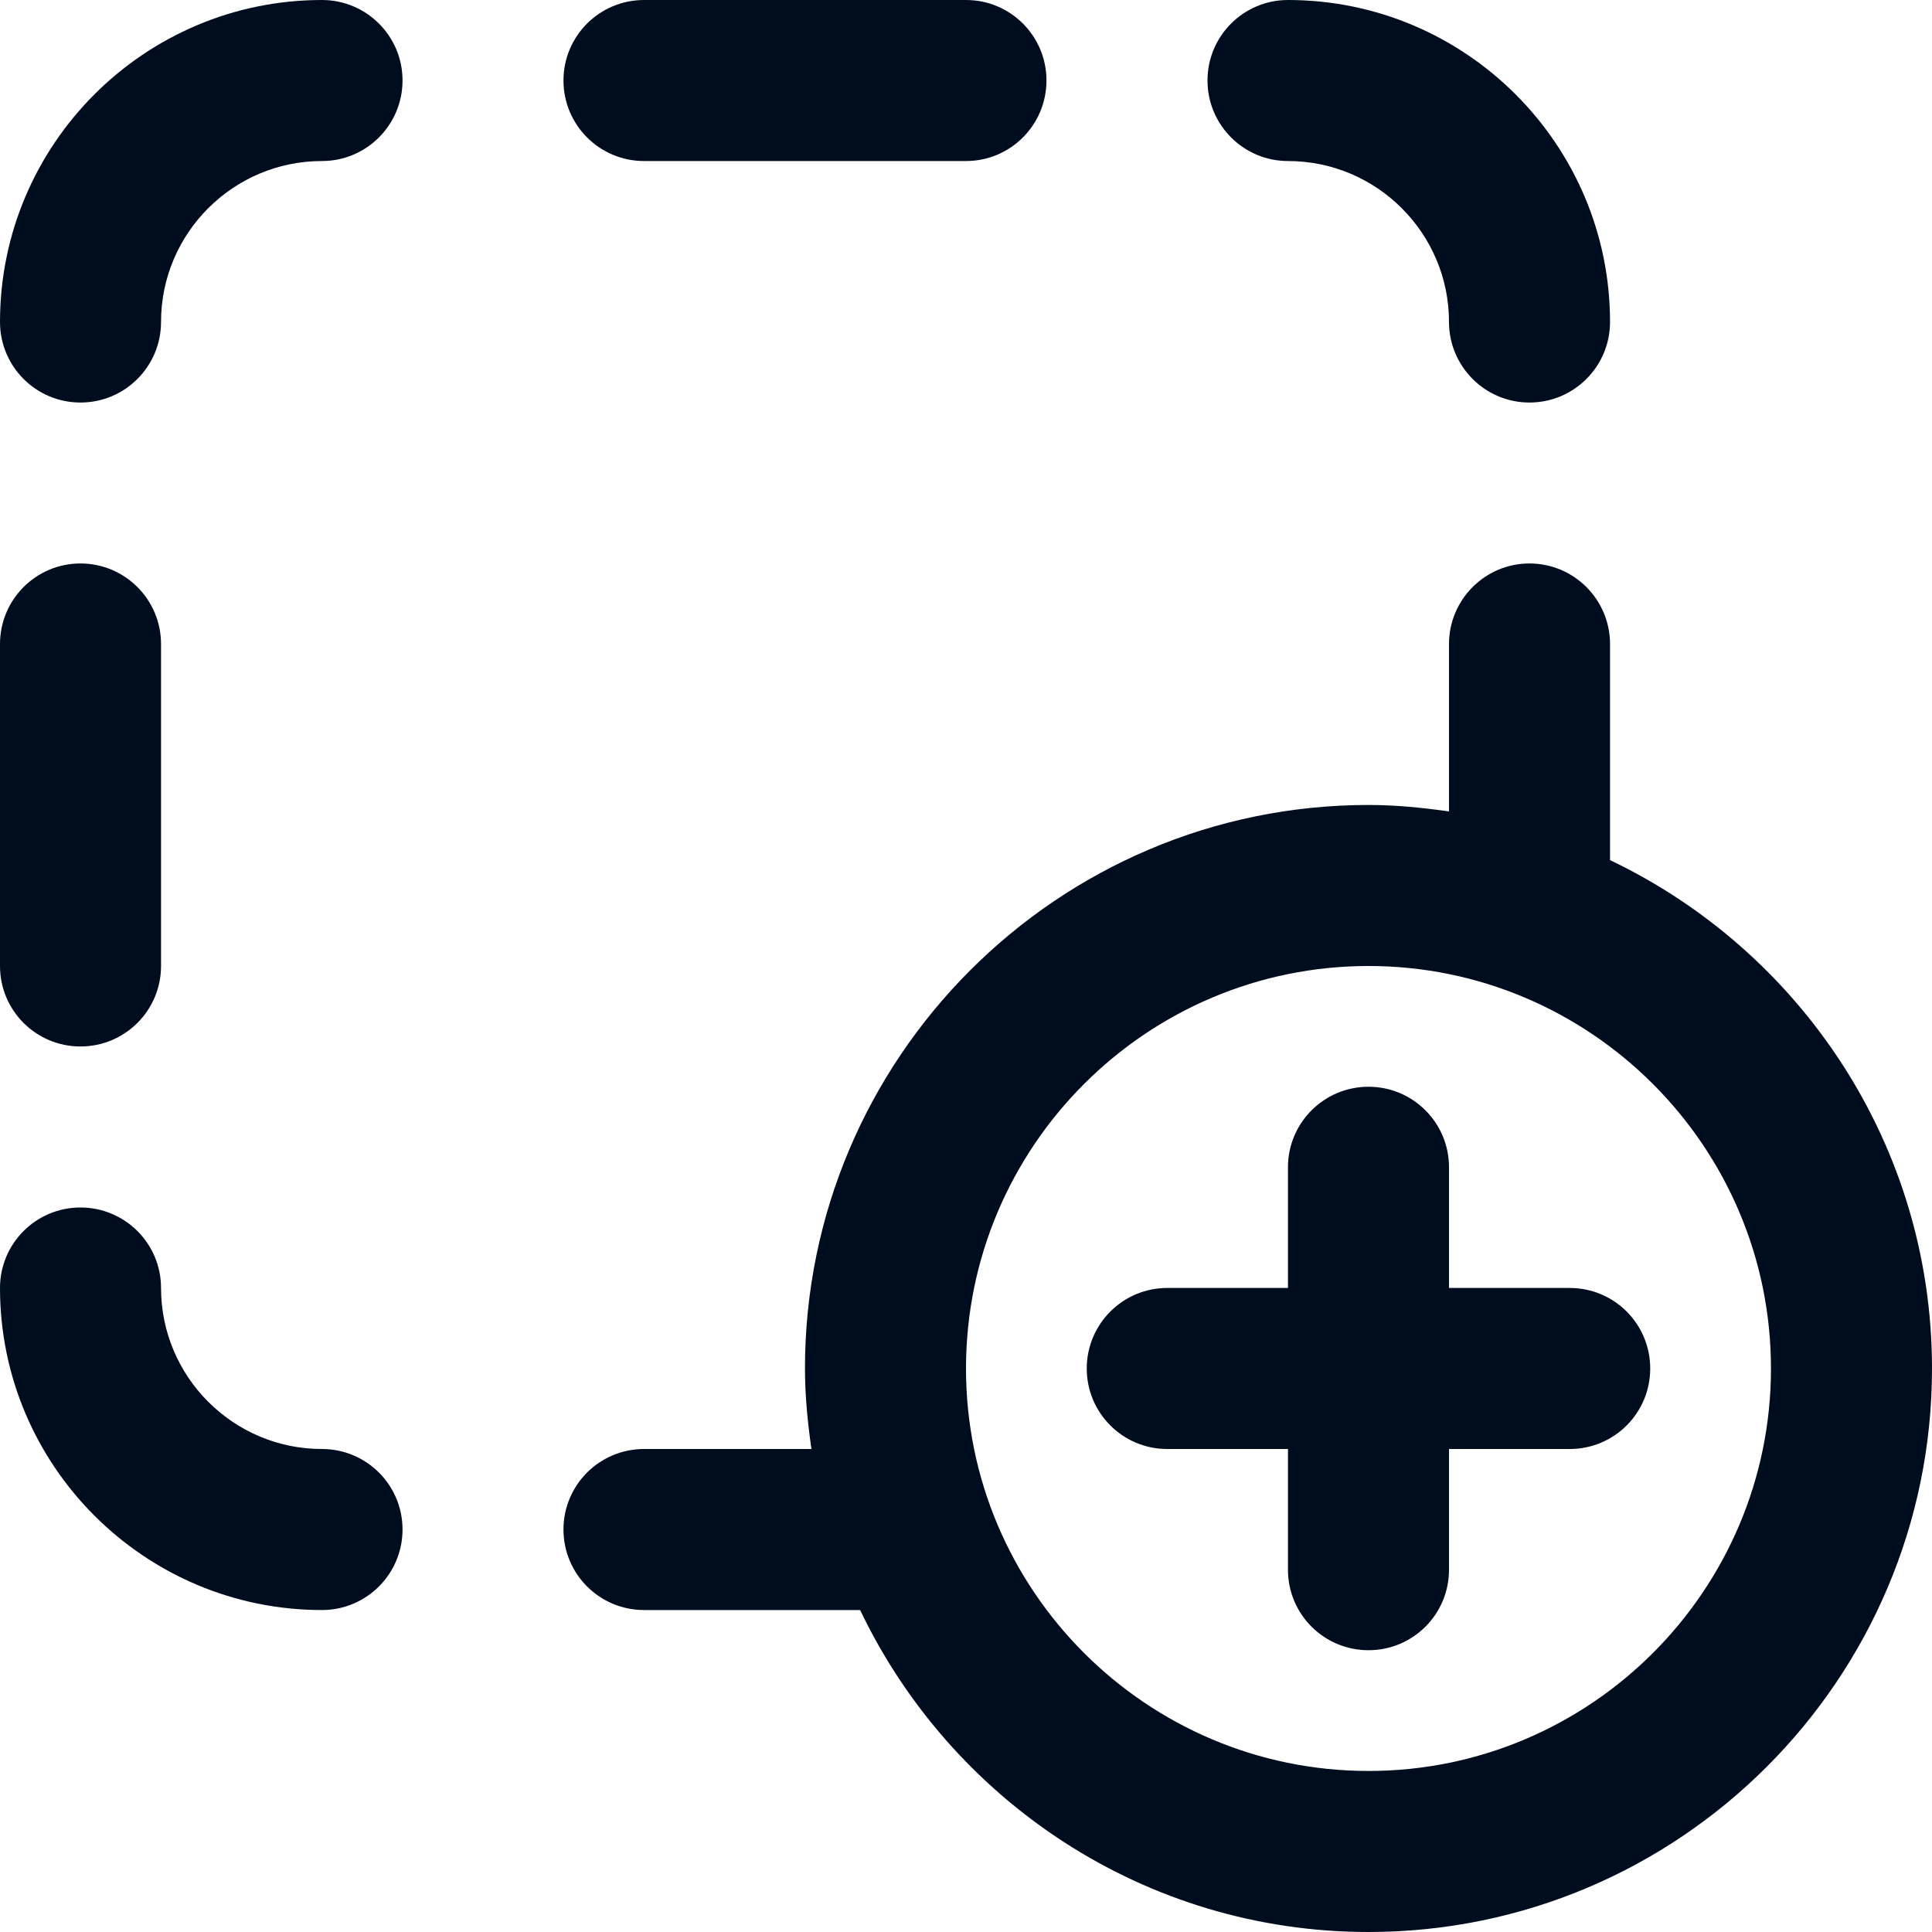 <svg width="20" height="20" viewBox="0 0 20 20" fill="none" xmlns="http://www.w3.org/2000/svg">
<g clip-path="url(#clip0_846_5073)">
<path d="M4.167 0.833C4.167 1.293 3.794 1.667 3.333 1.667C2.414 1.667 1.667 2.414 1.667 3.333C1.667 3.793 1.294 4.167 0.833 4.167C0.372 4.167 0 3.793 0 3.333C0 1.495 1.495 0 3.333 0C3.794 0 4.167 0.373 4.167 0.833ZM0.833 10.833C1.294 10.833 1.667 10.46 1.667 10V6.667C1.667 6.207 1.294 5.833 0.833 5.833C0.372 5.833 0 6.207 0 6.667V10C0 10.46 0.372 10.833 0.833 10.833ZM3.333 15C2.414 15 1.667 14.252 1.667 13.333C1.667 12.873 1.294 12.5 0.833 12.5C0.372 12.5 0 12.873 0 13.333C0 15.172 1.495 16.667 3.333 16.667C3.794 16.667 4.167 16.294 4.167 15.833C4.167 15.373 3.794 15 3.333 15ZM13.333 1.667C14.252 1.667 15 2.414 15 3.333C15 3.793 15.373 4.167 15.833 4.167C16.294 4.167 16.667 3.793 16.667 3.333C16.667 1.495 15.172 0 13.333 0C12.873 0 12.5 0.373 12.5 0.833C12.5 1.293 12.873 1.667 13.333 1.667ZM6.667 1.667H10C10.461 1.667 10.833 1.293 10.833 0.833C10.833 0.373 10.461 0 10 0H6.667C6.206 0 5.833 0.373 5.833 0.833C5.833 1.293 6.206 1.667 6.667 1.667ZM16.25 13.333H15V12.083C15 11.623 14.627 11.25 14.167 11.25C13.706 11.25 13.333 11.623 13.333 12.083V13.333H12.083C11.623 13.333 11.25 13.706 11.25 14.167C11.25 14.627 11.623 15 12.083 15H13.333V16.25C13.333 16.711 13.706 17.083 14.167 17.083C14.627 17.083 15 16.711 15 16.25V15H16.25C16.711 15 17.083 14.627 17.083 14.167C17.083 13.706 16.711 13.333 16.25 13.333ZM20 14.167C20 17.383 17.383 20 14.167 20C11.846 20 9.843 18.634 8.904 16.667H6.667C6.206 16.667 5.833 16.294 5.833 15.833C5.833 15.373 6.206 15 6.667 15H8.4C8.361 14.727 8.333 14.45 8.333 14.167C8.333 10.951 10.951 8.333 14.167 8.333C14.45 8.333 14.727 8.361 15 8.4V6.667C15 6.207 15.373 5.833 15.833 5.833C16.294 5.833 16.667 6.207 16.667 6.667V8.904C18.634 9.842 20 11.846 20 14.167ZM18.333 14.167C18.333 11.869 16.464 10 14.167 10C11.869 10 10 11.869 10 14.167C10 16.464 11.869 18.333 14.167 18.333C16.464 18.333 18.333 16.464 18.333 14.167Z" fill="#000D1F"/>
</g>
<defs>
<clipPath id="clip0_846_5073">
<rect width="20" height="20" fill="white"/>
</clipPath>
</defs>
</svg>
